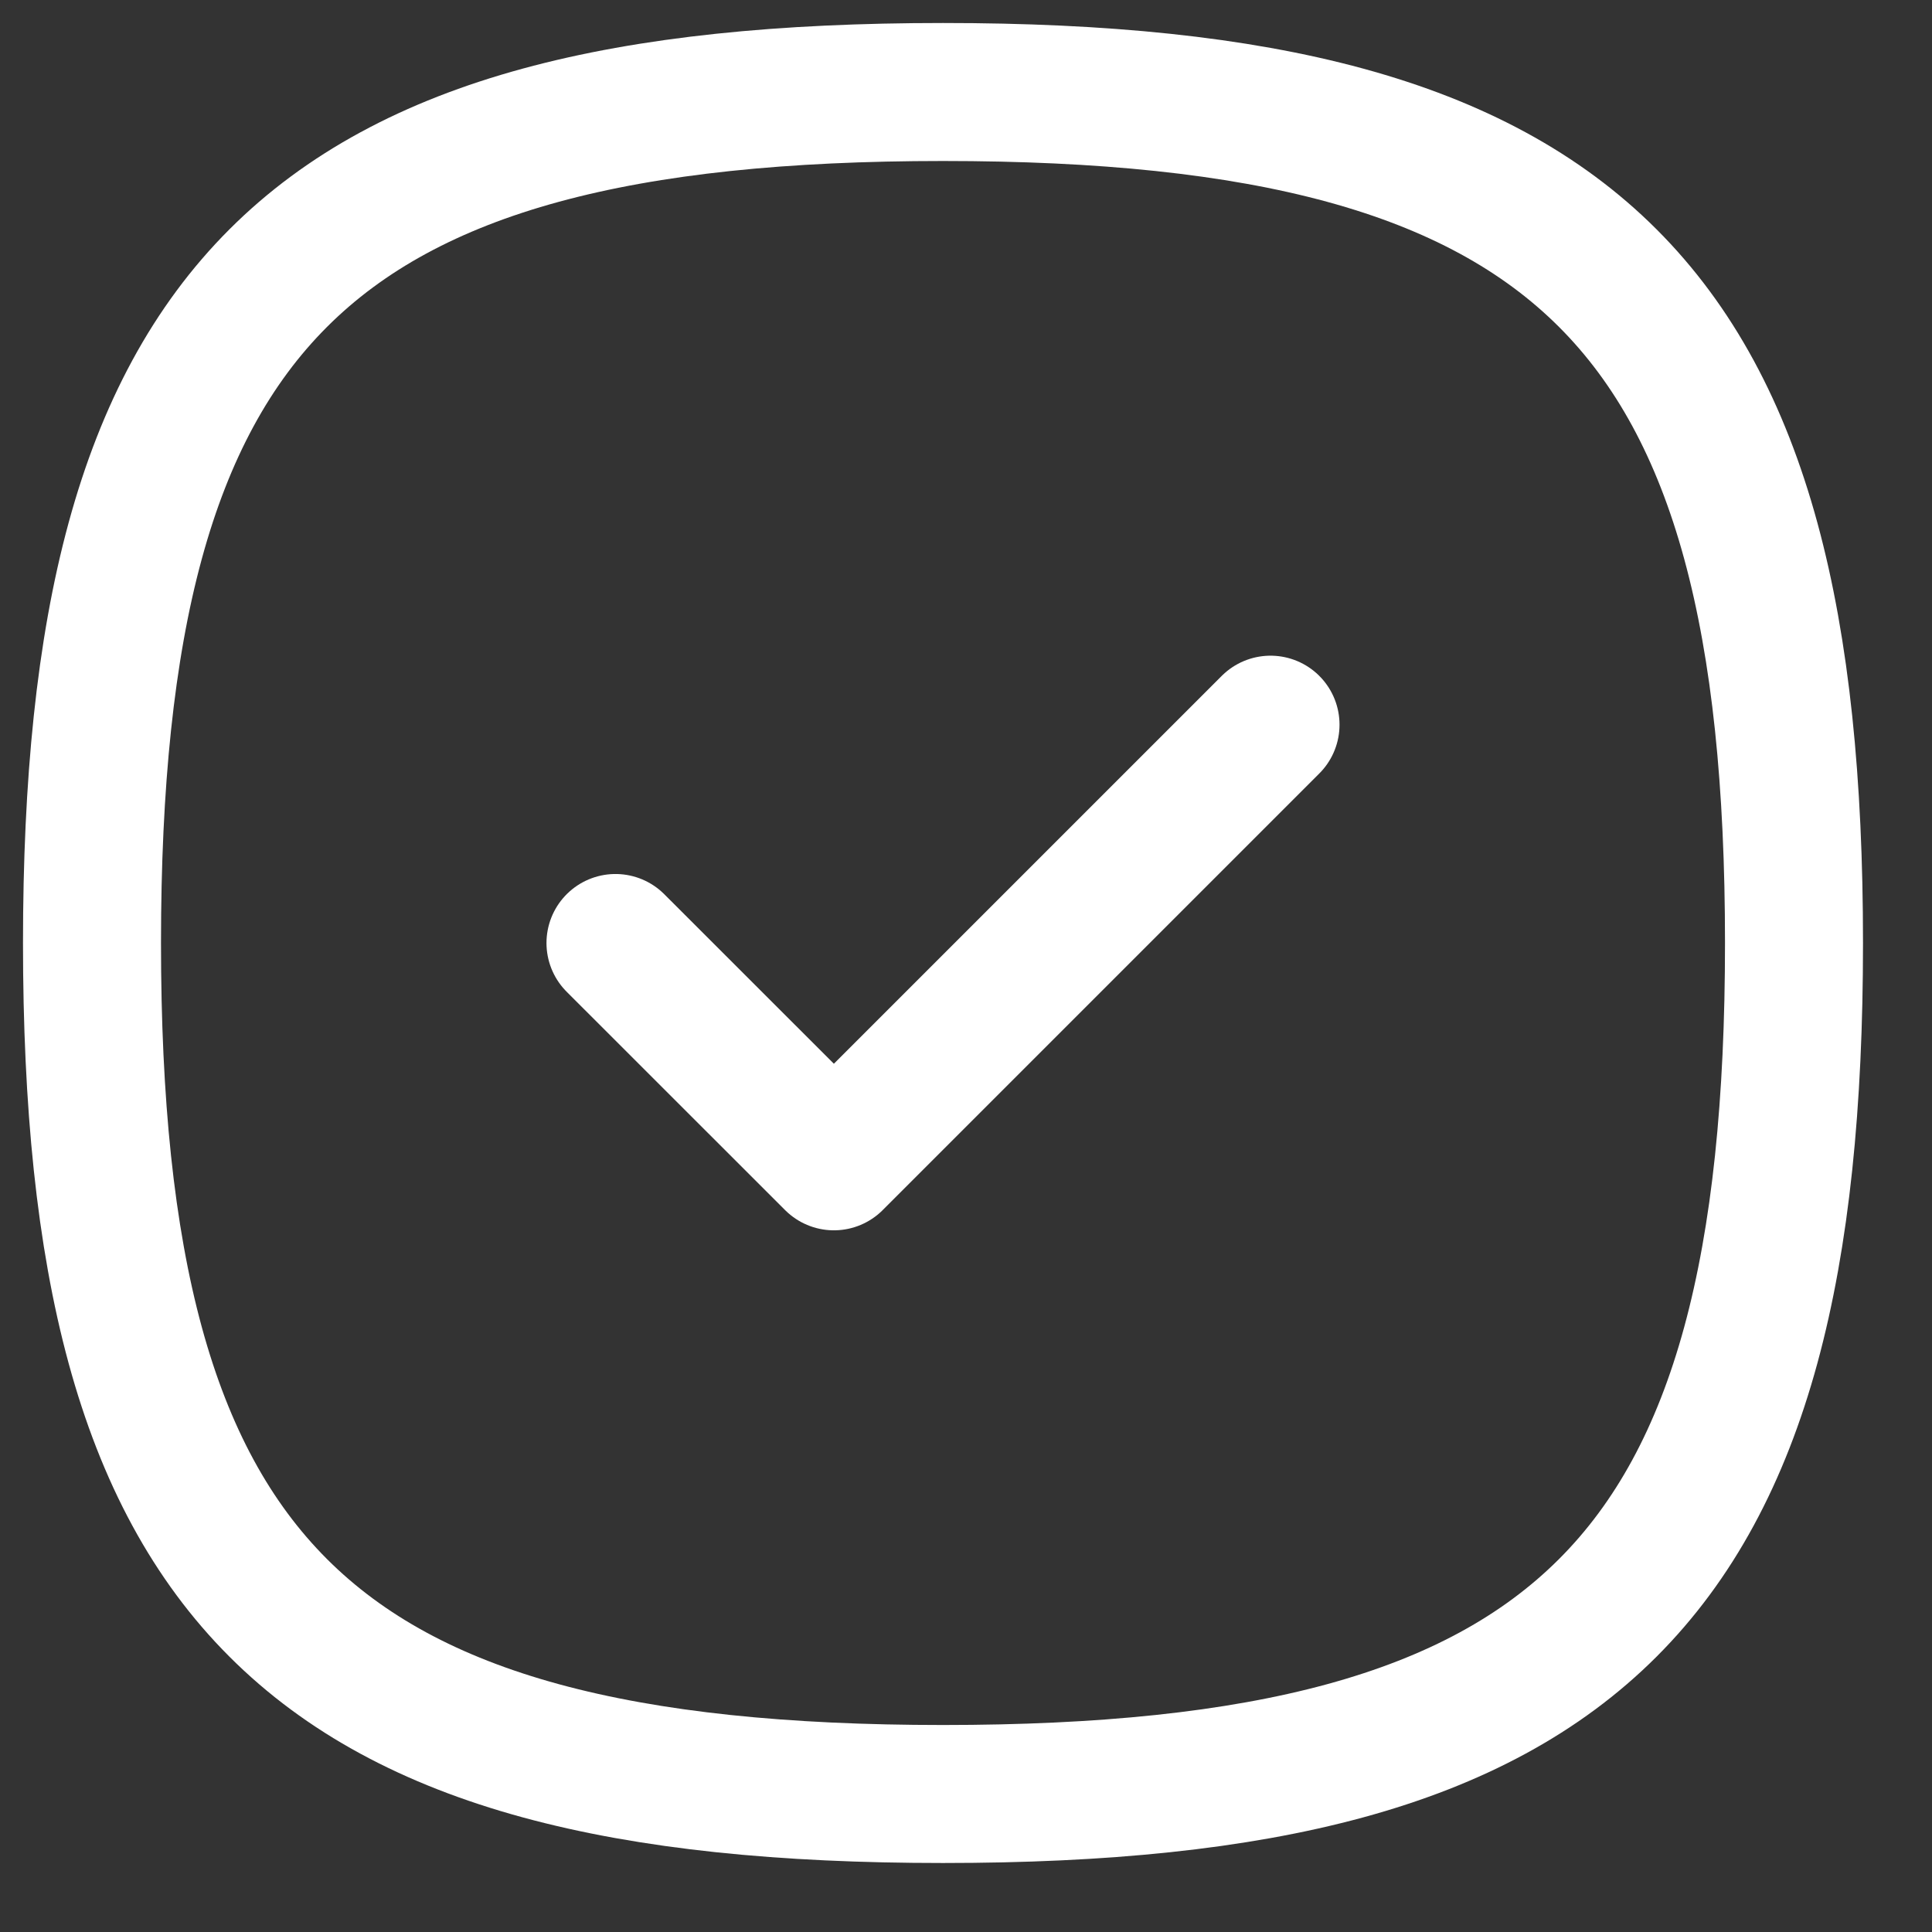 <?xml version="1.0" encoding="UTF-8"?> <svg xmlns="http://www.w3.org/2000/svg" width="21" height="21" viewBox="0 0 21 21" fill="none"><rect x="0" y="0" width="21" height="21" fill="#333333" stroke="none"/><path d="M6.69 10.25L9.064 12.623L13.81 7.877" stroke="white" stroke-width="1.5" stroke-linecap="round" stroke-linejoin="round"></path><path fill-rule="evenodd" clip-rule="evenodd" d="M1 10.25C1 17.187 3.313 19.5 10.25 19.5C17.187 19.5 19.5 17.187 19.5 10.25C19.5 3.313 17.187 1 10.25 1C3.313 1 1 3.313 1 10.25Z" stroke="white" stroke-width="1.5" stroke-linecap="round" stroke-linejoin="round"></path></svg> 